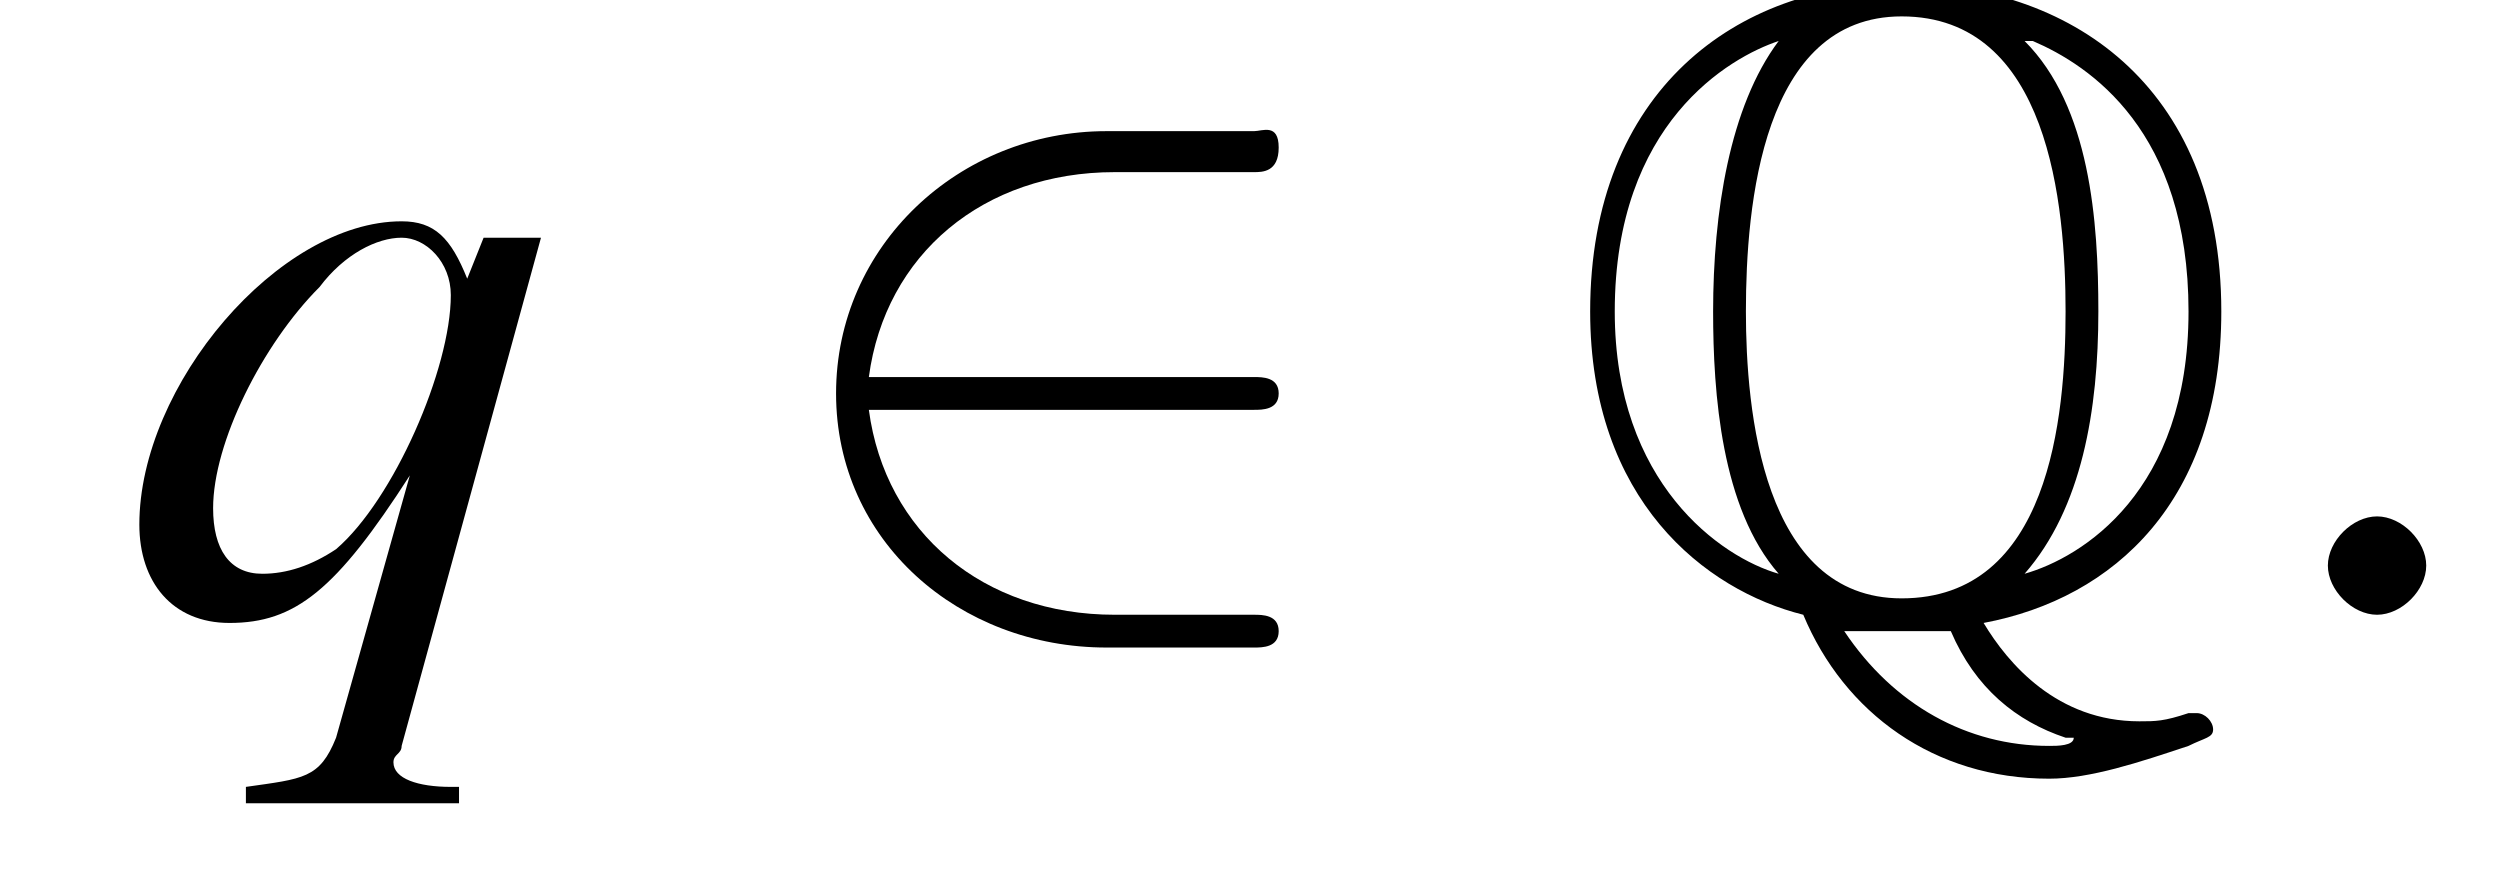 <?xml version='1.0' encoding='UTF-8'?>
<!---3.2-->
<svg height='10.8pt' version='1.1' viewBox='221.4 74.8 30.5 10.8' width='30.5pt' xmlns='http://www.w3.org/2000/svg' xmlns:xlink='http://www.w3.org/1999/xlink'>
<defs>
<path d='M5.2 0.1C6.8 -0.2 8.1 -1.4 8.1 -3.7C8.1 -6.5 6.2 -7.7 4.2 -7.7C2.2 -7.7 0.4 -6.4 0.4 -3.7C0.4 -1.4 1.8 -0.3 3 0C3.5 1.2 4.6 2 6 2C6.5 2 7.1 1.8 7.7 1.6C7.9 1.5 8 1.5 8 1.4S7.9 1.2 7.8 1.2C7.8 1.2 7.8 1.2 7.7 1.2C7.4 1.3 7.3 1.3 7.1 1.3C6.1 1.3 5.5 0.6 5.2 0.1ZM2.7 -7C2.1 -6.2 1.9 -4.9 1.9 -3.7C1.9 -2.7 2 -1.3 2.7 -0.5C2 -0.7 0.7 -1.6 0.7 -3.7C0.7 -6 2.1 -6.8 2.7 -7L2.7 -7ZM5.8 -7C6.5 -6.7 7.7 -5.9 7.7 -3.7C7.7 -1.5 6.4 -0.7 5.7 -0.5C6.4 -1.3 6.6 -2.5 6.6 -3.7C6.6 -4.8 6.5 -6.2 5.7 -7L5.8 -7ZM4.2 -0.2C2.5 -0.2 2.3 -2.5 2.3 -3.7C2.3 -5 2.5 -7.3 4.2 -7.3C6 -7.3 6.2 -5 6.2 -3.7C6.2 -2.4 6 -0.2 4.2 -0.2ZM3.5 0.2C3.8 0.2 4.2 0.2 4.2 0.2C4.3 0.2 4.5 0.2 4.8 0.2C5.1 0.9 5.6 1.3 6.2 1.5C6.3 1.5 6.3 1.5 6.3 1.5C6.3 1.6 6.1 1.6 6 1.6C5 1.6 4.1 1.1 3.5 0.2Z' id='g0-81'/>
<path d='M2.1 -0.6C2.1 -0.9 1.8 -1.2 1.5 -1.2S0.9 -0.9 0.9 -0.6S1.2 0 1.5 0S2.1 -0.3 2.1 -0.6Z' id='g8-58'/>
<path d='M4.2 2.1H4.1C3.7 2.1 3.4 2 3.4 1.8C3.4 1.7 3.5 1.7 3.5 1.6L5.2 -4.6H4.5L4.3 -4.1C4.1 -4.6 3.9 -4.8 3.5 -4.8C2 -4.8 0.3 -2.8 0.3 -1.1C0.3 -0.4 0.7 0.1 1.4 0.1C2.2 0.1 2.7 -0.3 3.6 -1.7L2.7 1.5C2.5 2 2.3 2 1.6 2.1V2.3H4.2V2.1ZM3.5 -4.6C3.8 -4.6 4.1 -4.3 4.1 -3.9C4.1 -3 3.4 -1.4 2.7 -0.8C2.4 -0.6 2.1 -0.5 1.8 -0.5C1.4 -0.5 1.2 -0.8 1.2 -1.3C1.2 -2.1 1.8 -3.3 2.5 -4C2.8 -4.4 3.2 -4.6 3.5 -4.6Z' id='g9-113'/>
<path d='M7.2 -2.5C7.3 -2.5 7.5 -2.5 7.5 -2.7S7.3 -2.9 7.2 -2.9H1.3C1.1 -2.9 0.9 -2.9 0.9 -2.7S1.1 -2.5 1.3 -2.5H7.2Z' id='g2-0'/>
<path d='M6 -2.5C6.1 -2.5 6.3 -2.5 6.3 -2.7S6.1 -2.9 6 -2.9H1.3C1.5 -4.4 2.7 -5.4 4.3 -5.4H6C6.1 -5.4 6.3 -5.4 6.3 -5.7S6.1 -5.9 6 -5.9H4.2C2.4 -5.9 0.9 -4.5 0.9 -2.7S2.4 0.4 4.2 0.4H6C6.1 0.4 6.3 0.4 6.3 0.2S6.1 0 6 0H4.3C2.7 0 1.5 -1 1.3 -2.5H6Z' id='g2-50'/>
</defs>
<g id='page1'>

<use x='222.8' xlink:href='#g9-113' y='82.3'/>
<use x='230.7' xlink:href='#g2-50' y='82.3'/>
<use x='240.4' xlink:href='#g0-81' y='82.3'/>
<use x='248.9' xlink:href='#g8-58' y='82.3'/>
</g>
</svg>